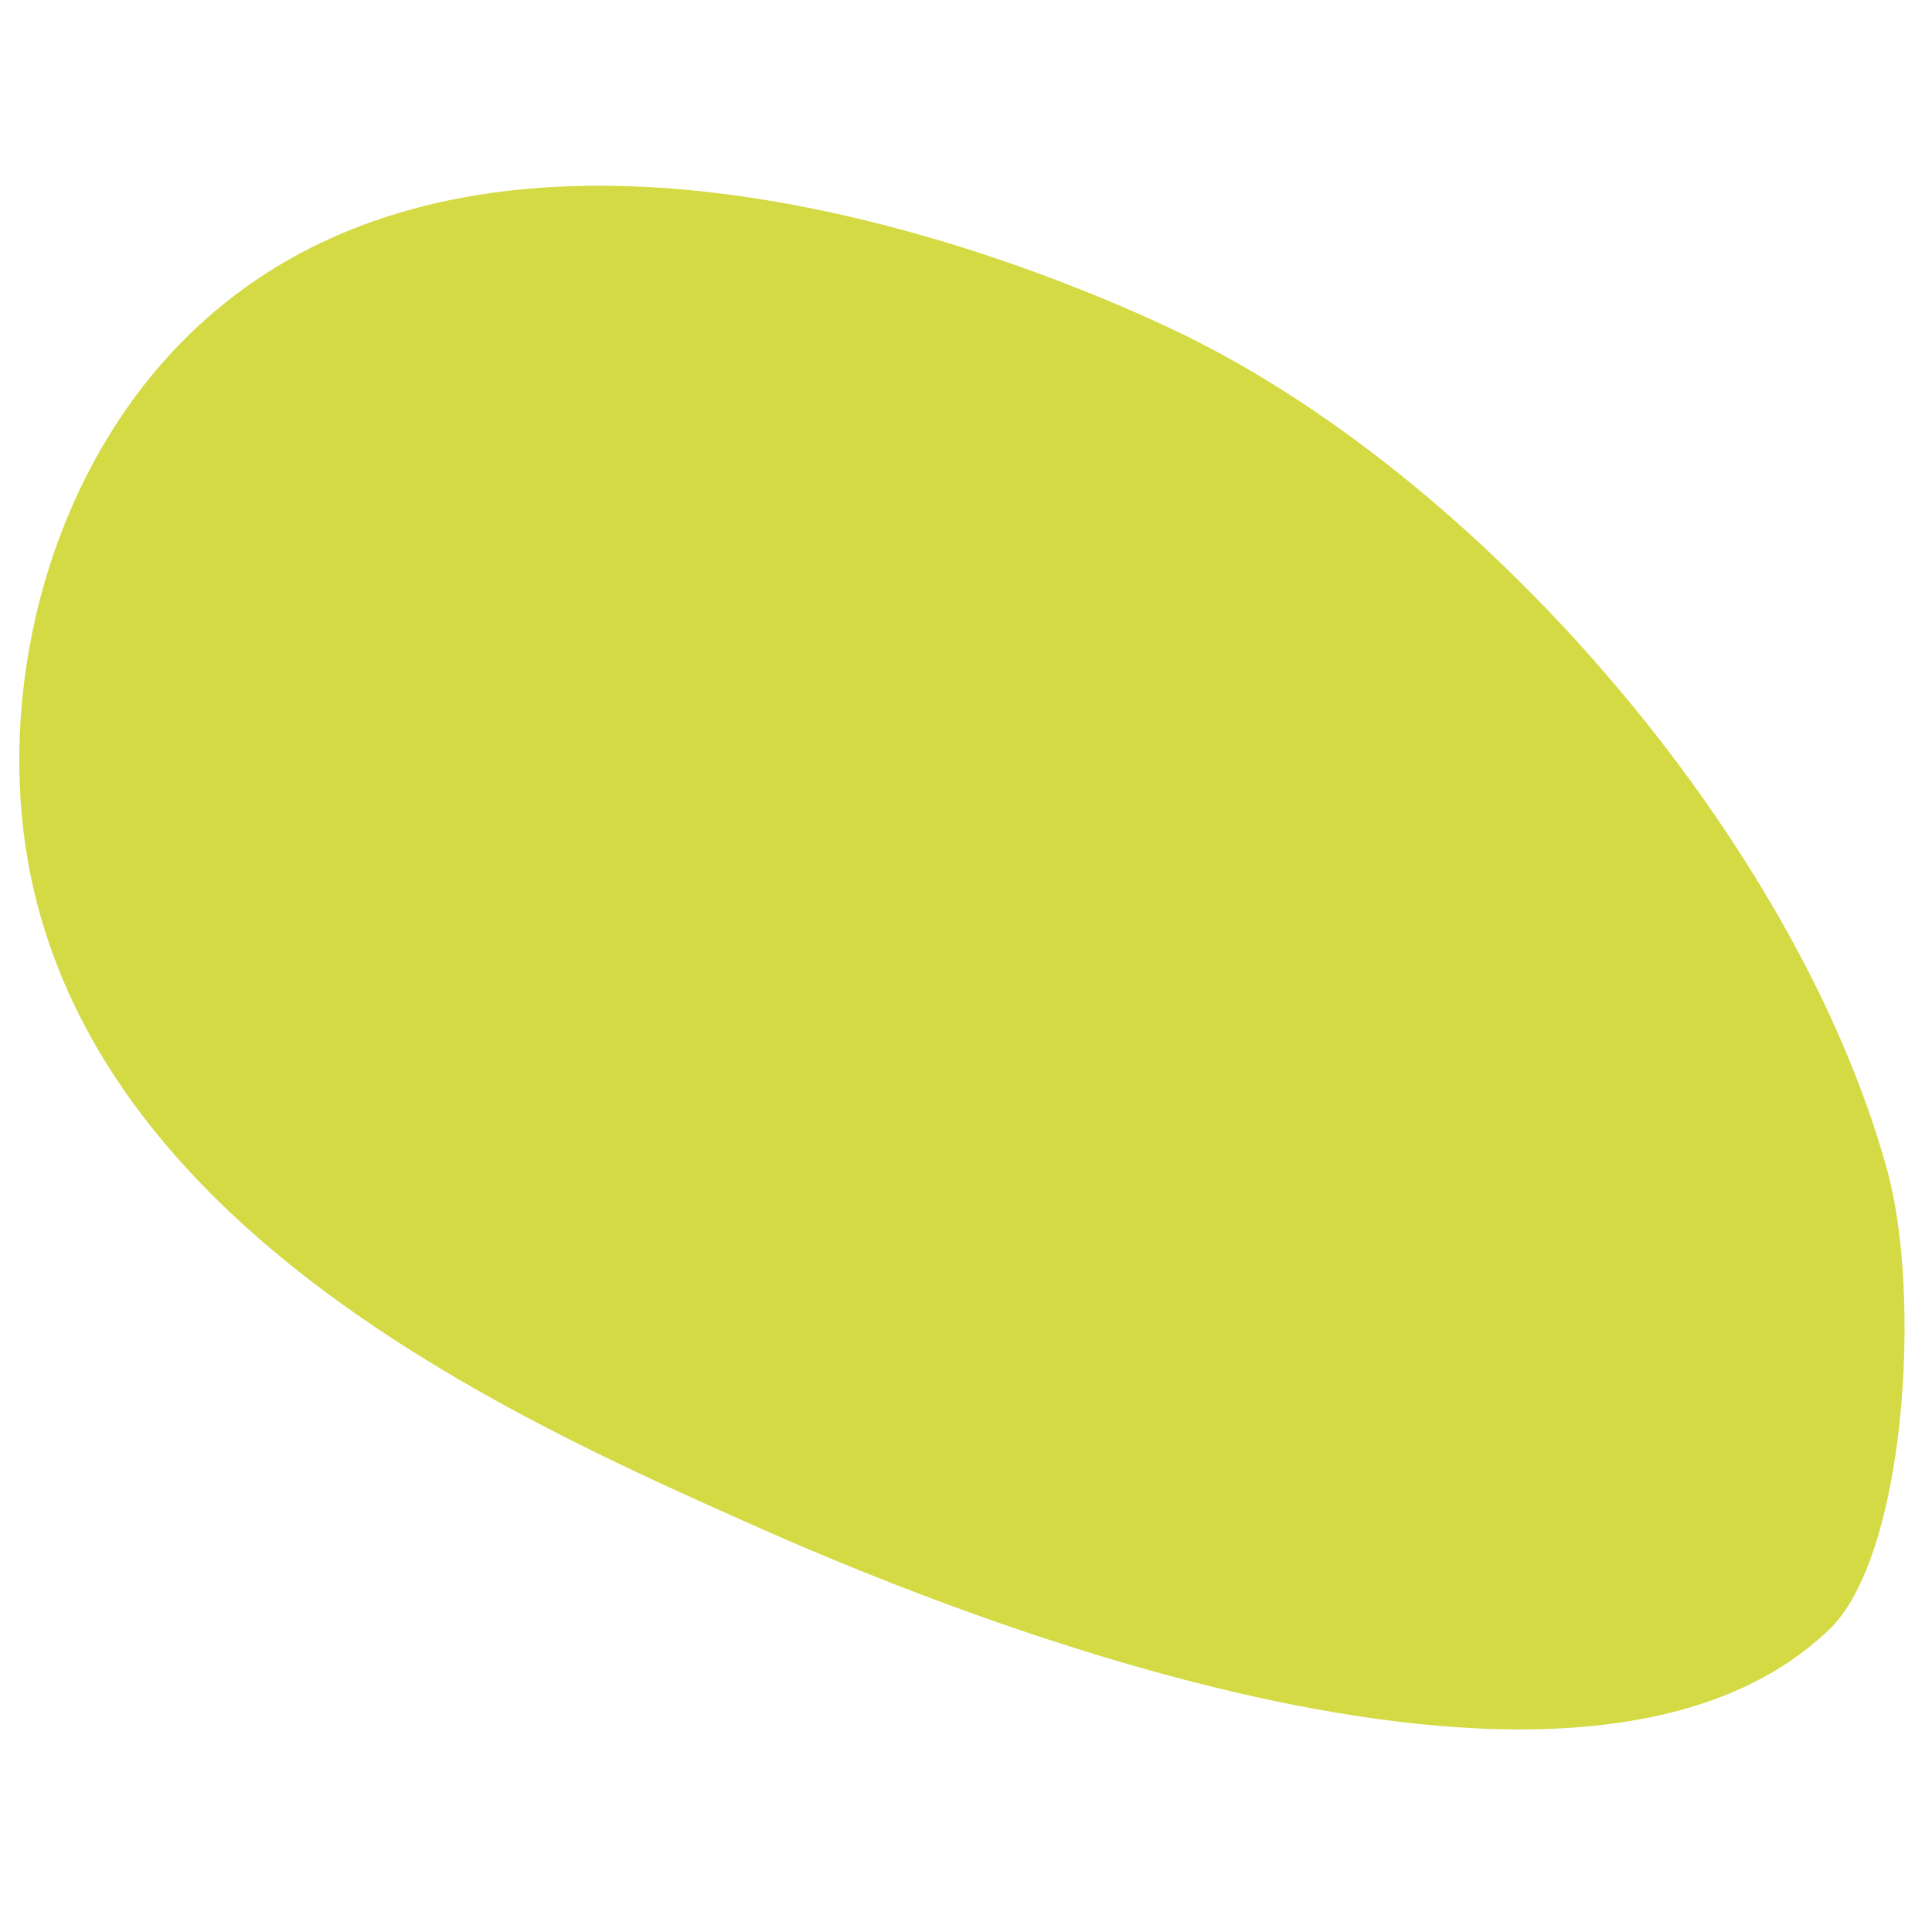 <svg xmlns="http://www.w3.org/2000/svg" id="Layer_1" data-name="Layer 1" viewBox="0 0 512 512"><defs><style>      .cls-1 {        fill: #d4da44;        stroke-width: 0px;      }    </style></defs><path class="cls-1" d="M52.2,86.7C15.2,121.3.8,175.1,6.2,220.1c12.4,103.6,129,155.4,193.2,184,42.4,18.9,217,93.2,285.3,27.8,20.4-19.5,24.6-88.7,15.4-121.9-24-87.2-107.8-184.7-190.4-223.2-18-8.4-171.9-80.2-257.6,0Z"></path></svg>